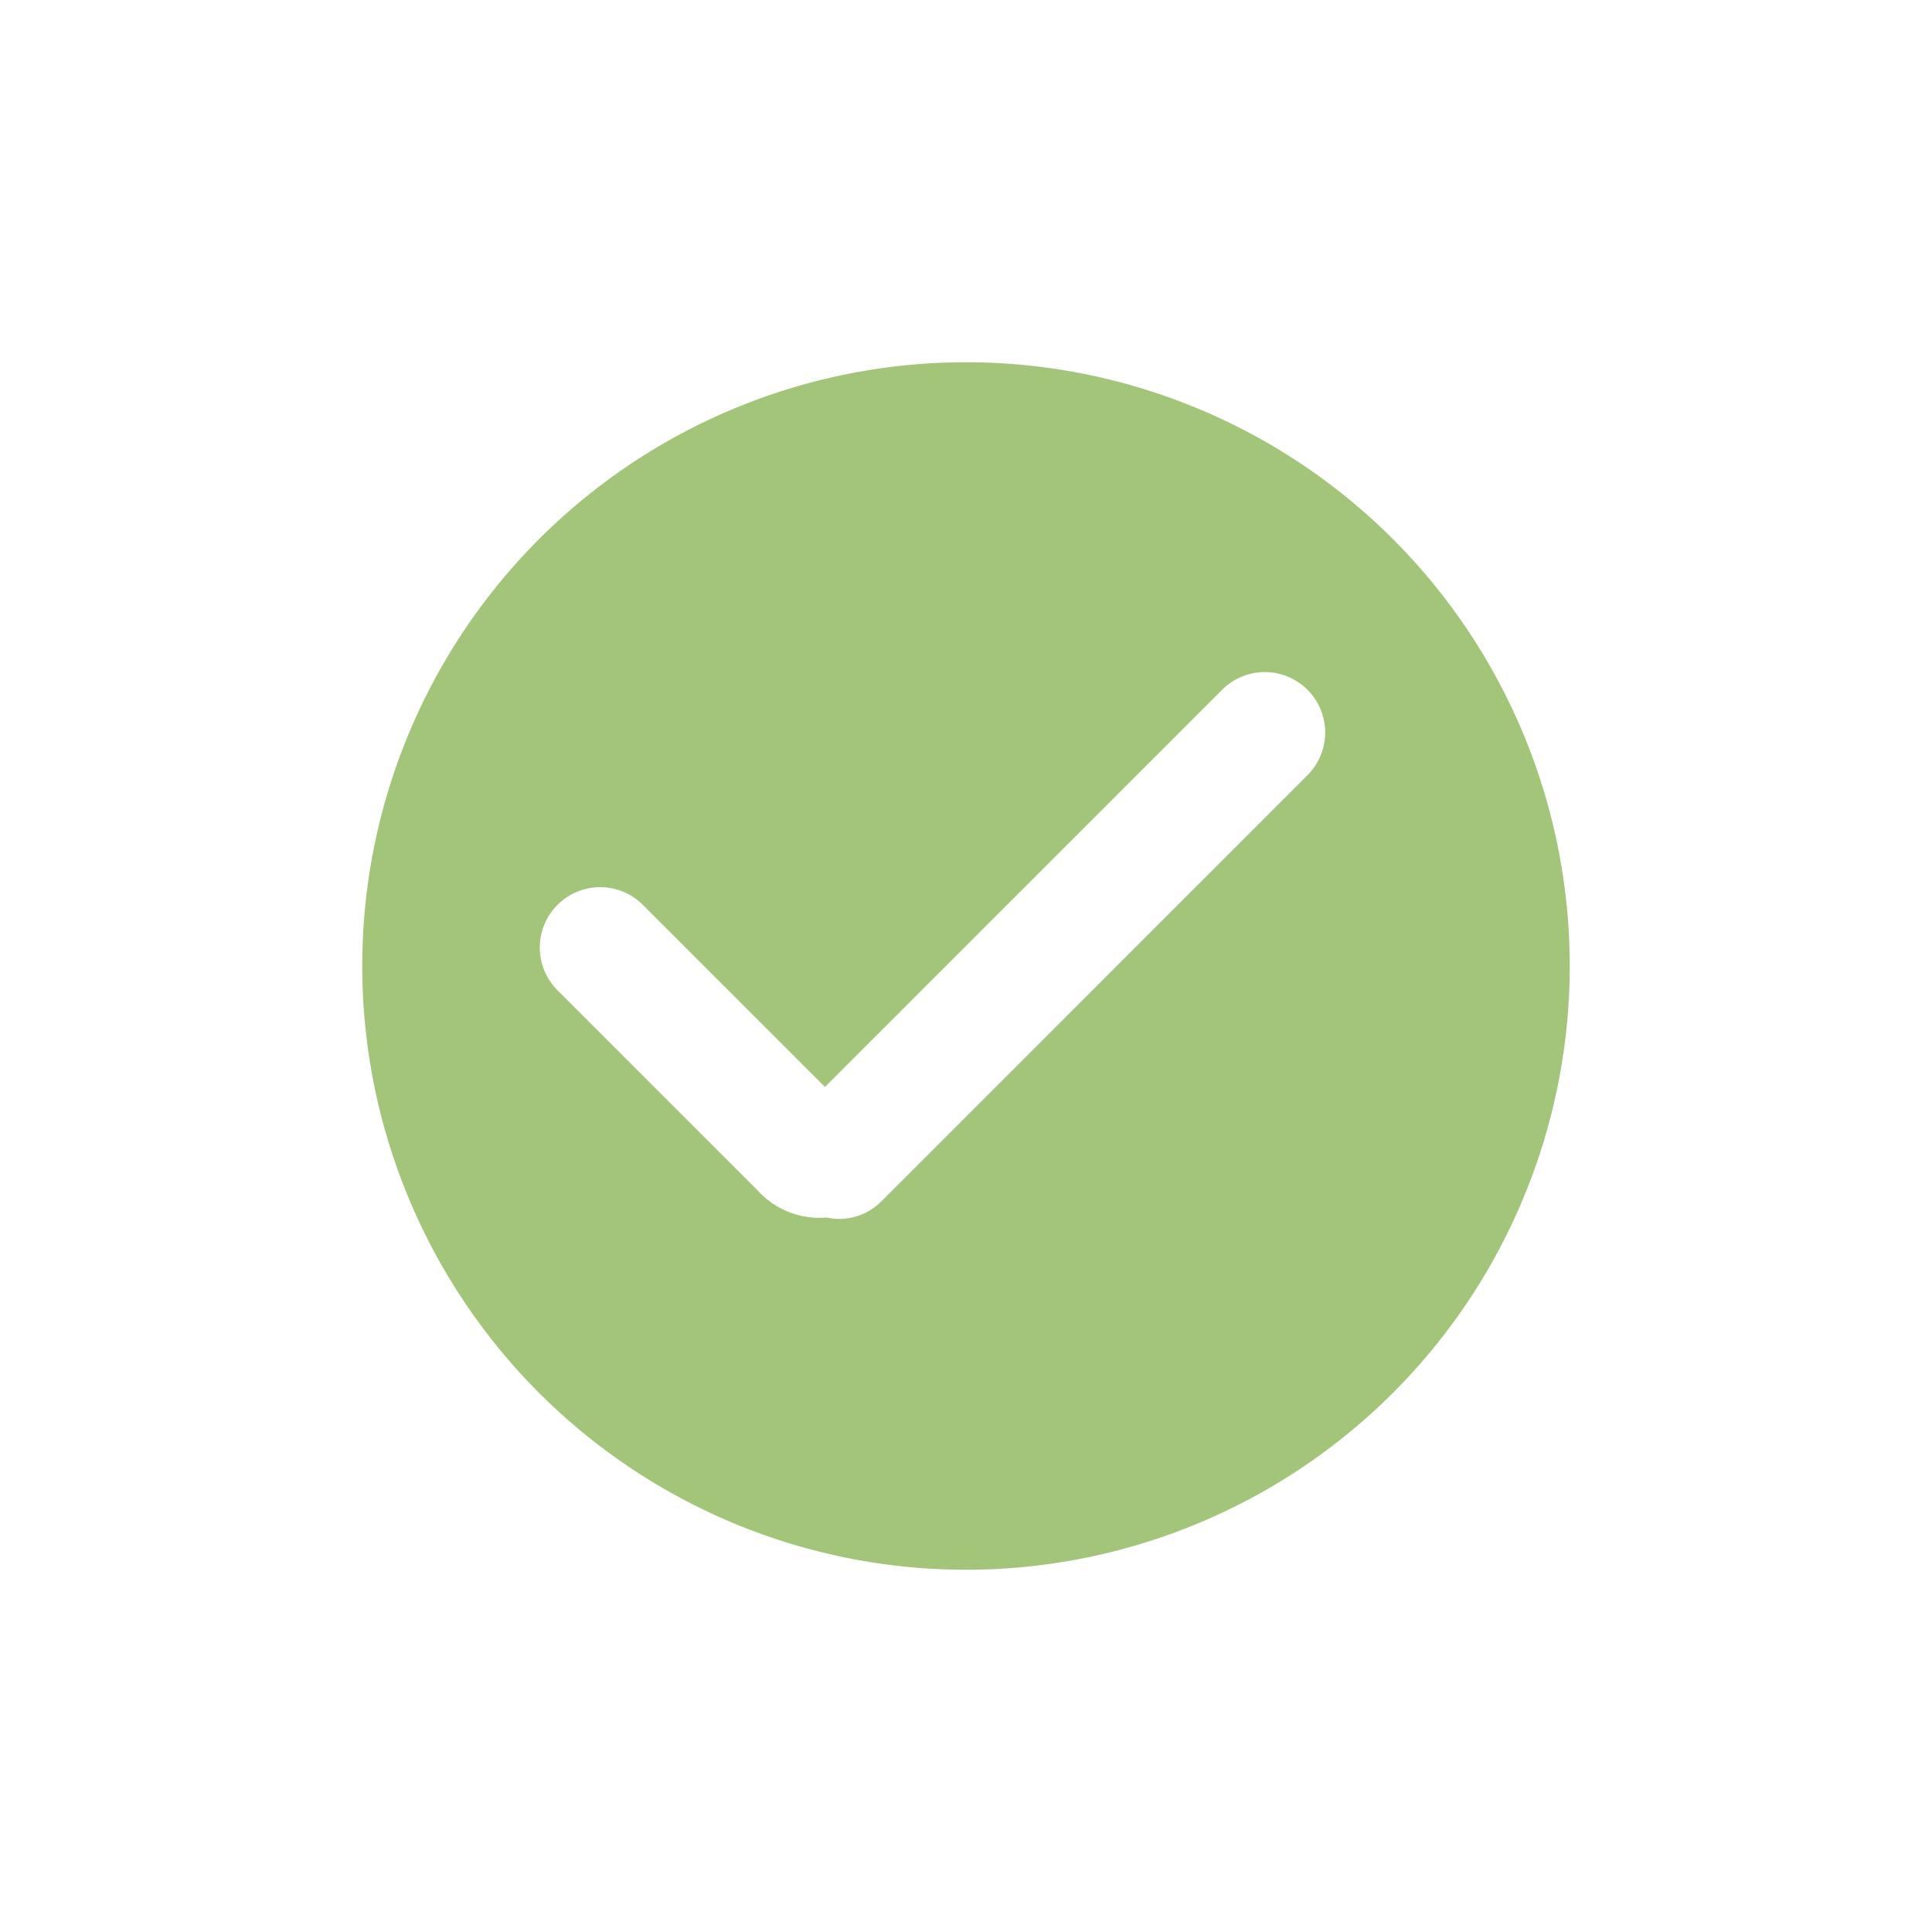 <svg xmlns:xlink="http://www.w3.org/1999/xlink" height="25" width="25" xmlns="http://www.w3.org/2000/svg" version="1.1" viewBox="0 0 1024 1024" class="icon"><path fill="#a2c579" d="M512 832a320 320 0 1 1 320-320 320 320 0 0 1-320 320z m180.992-466.411a32 32 0 0 0-45.248 0l-210.517 210.517L341.12 480a32 32 0 1 0-45.248 45.248l105.6 105.6a44.181 44.181 0 0 0 36.608 14.464 31.445 31.445 0 0 0 28.672-8.192l226.24-226.261a32 32 0 0 0 0-45.269z"></path></svg>